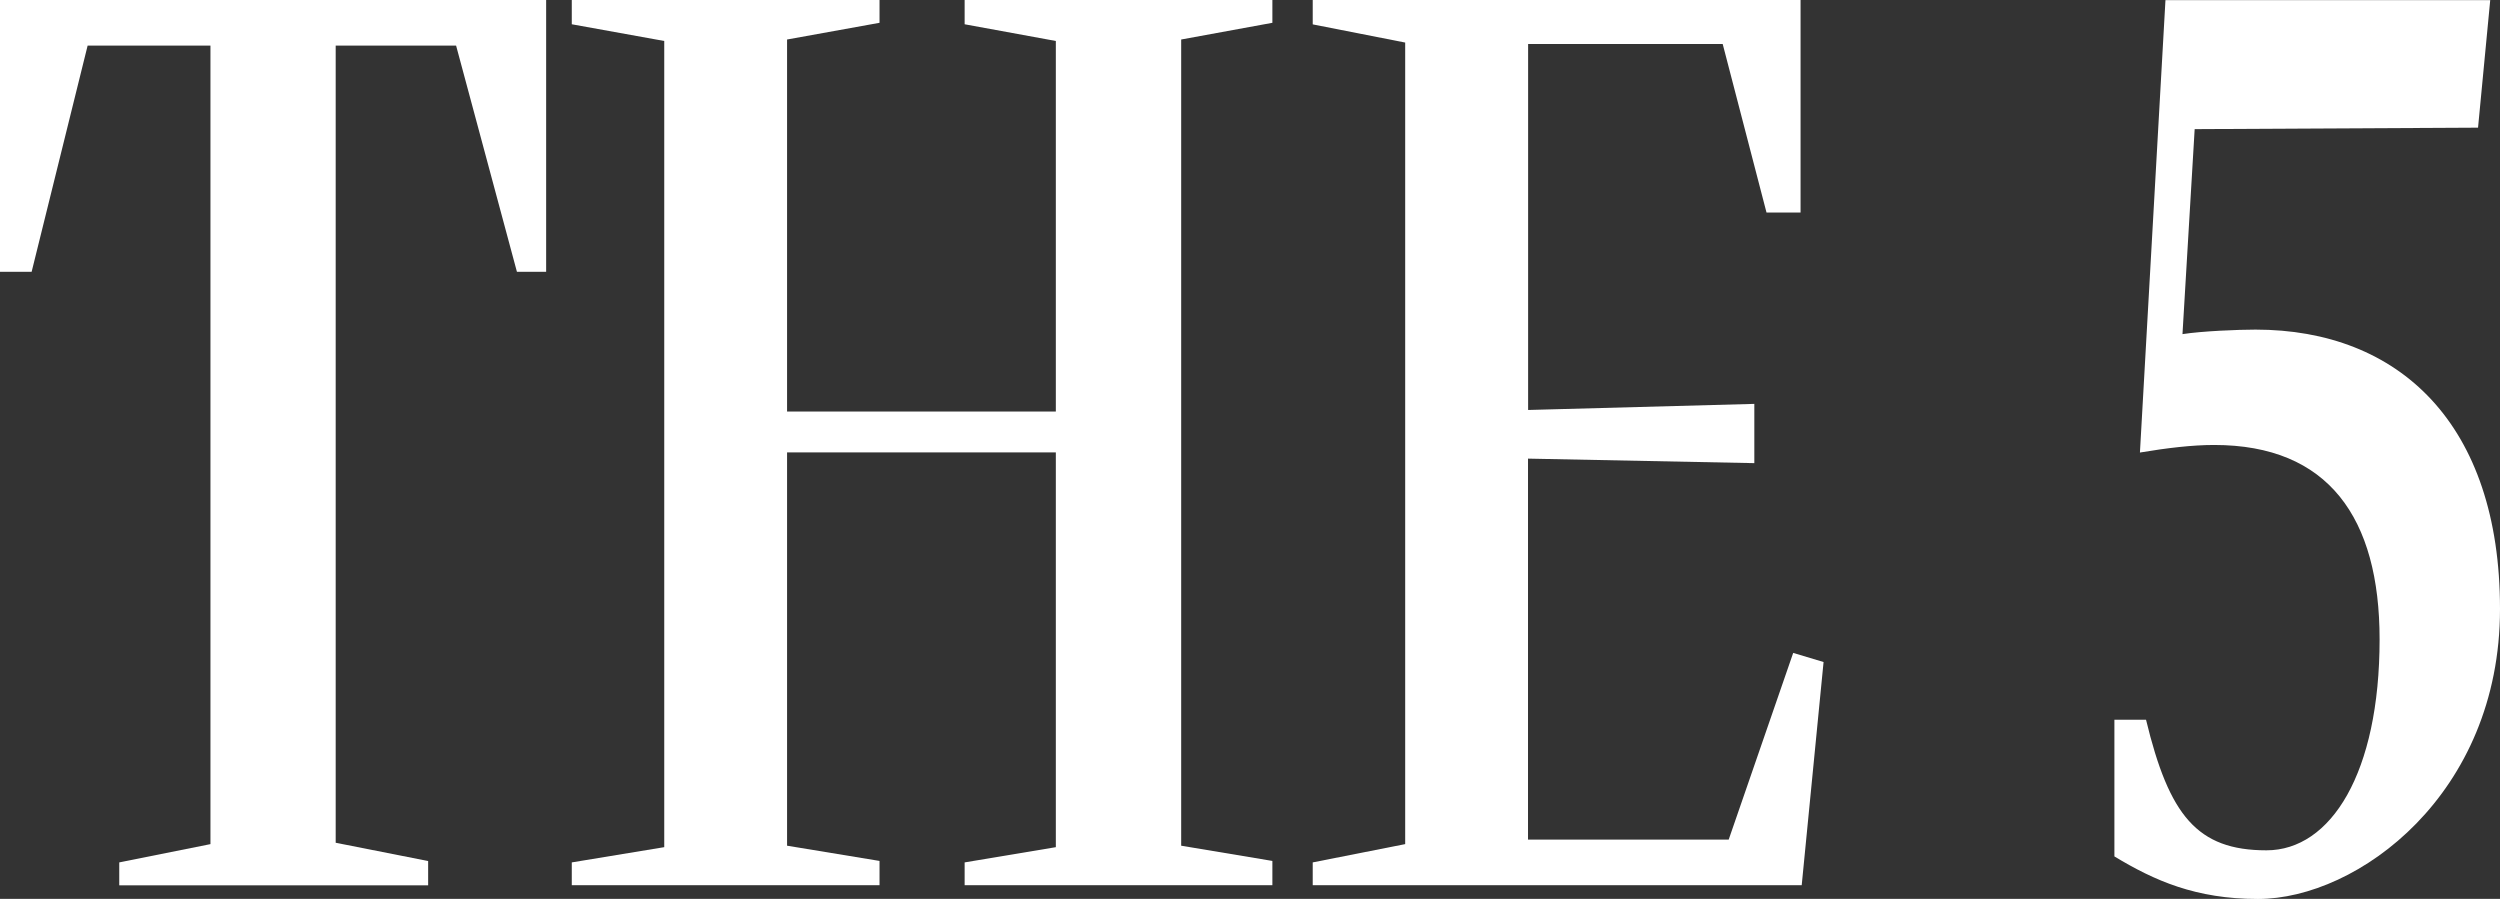 <?xml version="1.0" encoding="UTF-8"?>
<svg id="_Слой_1" data-name="Слой 1" xmlns="http://www.w3.org/2000/svg" viewBox="0 0 237.94 85.55">
  <rect x="0" y="0" width="237.94" height="85.55" fill="#333333" stroke="none"/>
  <defs>
    <style>
      .cls-1 {
        fill: #fff;
        stroke-width: 0px;
      }
    </style>
  </defs>
  <path class="cls-1" d="m11.35,82.08l8.68-1.74V4.34h-11.69L3.01,25.87H0V0h51.98v25.87h-2.78l-5.79-21.53h-11.46v75.87l8.8,1.74v2.31H11.35v-2.17Z"/>
  <path class="cls-1" d="m91.81,82.08l8.68-1.45v-37.57h-25.58v37.43l8.8,1.45v2.31h-29.29v-2.17l8.8-1.45V3.9l-8.8-1.59V0h29.29v2.17l-8.8,1.59v35.41h25.58V3.9l-8.68-1.59V0h29.29v2.17l-8.68,1.59v76.73l8.68,1.45v2.31h-29.29v-2.17Z"/>
  <path class="cls-1" d="m145.43,43.64v36.27h19.1l6.14-17.77,2.89.87-2.08,21.24h-46.54v-2.17l8.8-1.74V4.05l-8.8-1.73V0h46.43v20.23h-3.24l-4.17-16.04h-18.52v34.83l21.53-.58v5.64l-21.53-.43Z"/>
  <path class="cls-1" d="m204.25,68.5c2.2,9.1,4.86,12.43,11.46,12.43,6.14,0,10.77-7.37,10.77-20.08,0-11.56-4.86-18.5-15.75-18.5-2.08,0-4.51.29-7.06.72l2.43-43.06h30.91l-1.16,12.14-26.97.14-1.16,19.51c1.85-.29,5.32-.43,6.95-.43,13.66,0,23.27,8.96,23.27,26.59s-13.54,27.6-23.04,27.6c-5.91,0-9.84-1.74-13.66-4.05v-13.01h3.01Z"/>
</svg>